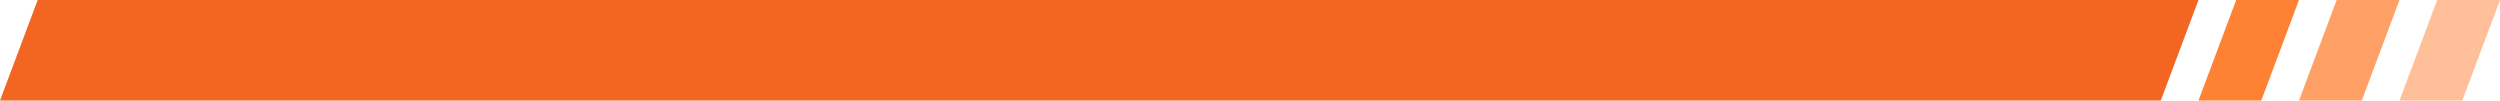 <svg width="199" height="8" viewBox="0 0 199 8" fill="none" xmlns="http://www.w3.org/2000/svg">
<path d="M180 8H175L178 0H183L180 8Z" fill="#FF6200" fill-opacity="0.8"/>
<path d="M172 8H0L3 0H175L172 8Z" fill="#F26622"/>
<path d="M188 8H183L186 0H191L188 8Z" fill="#FF6200" fill-opacity="0.6"/>
<path d="M196 8H191L194 0H199L196 8Z" fill="#FF6200" fill-opacity="0.4"/>
</svg>

